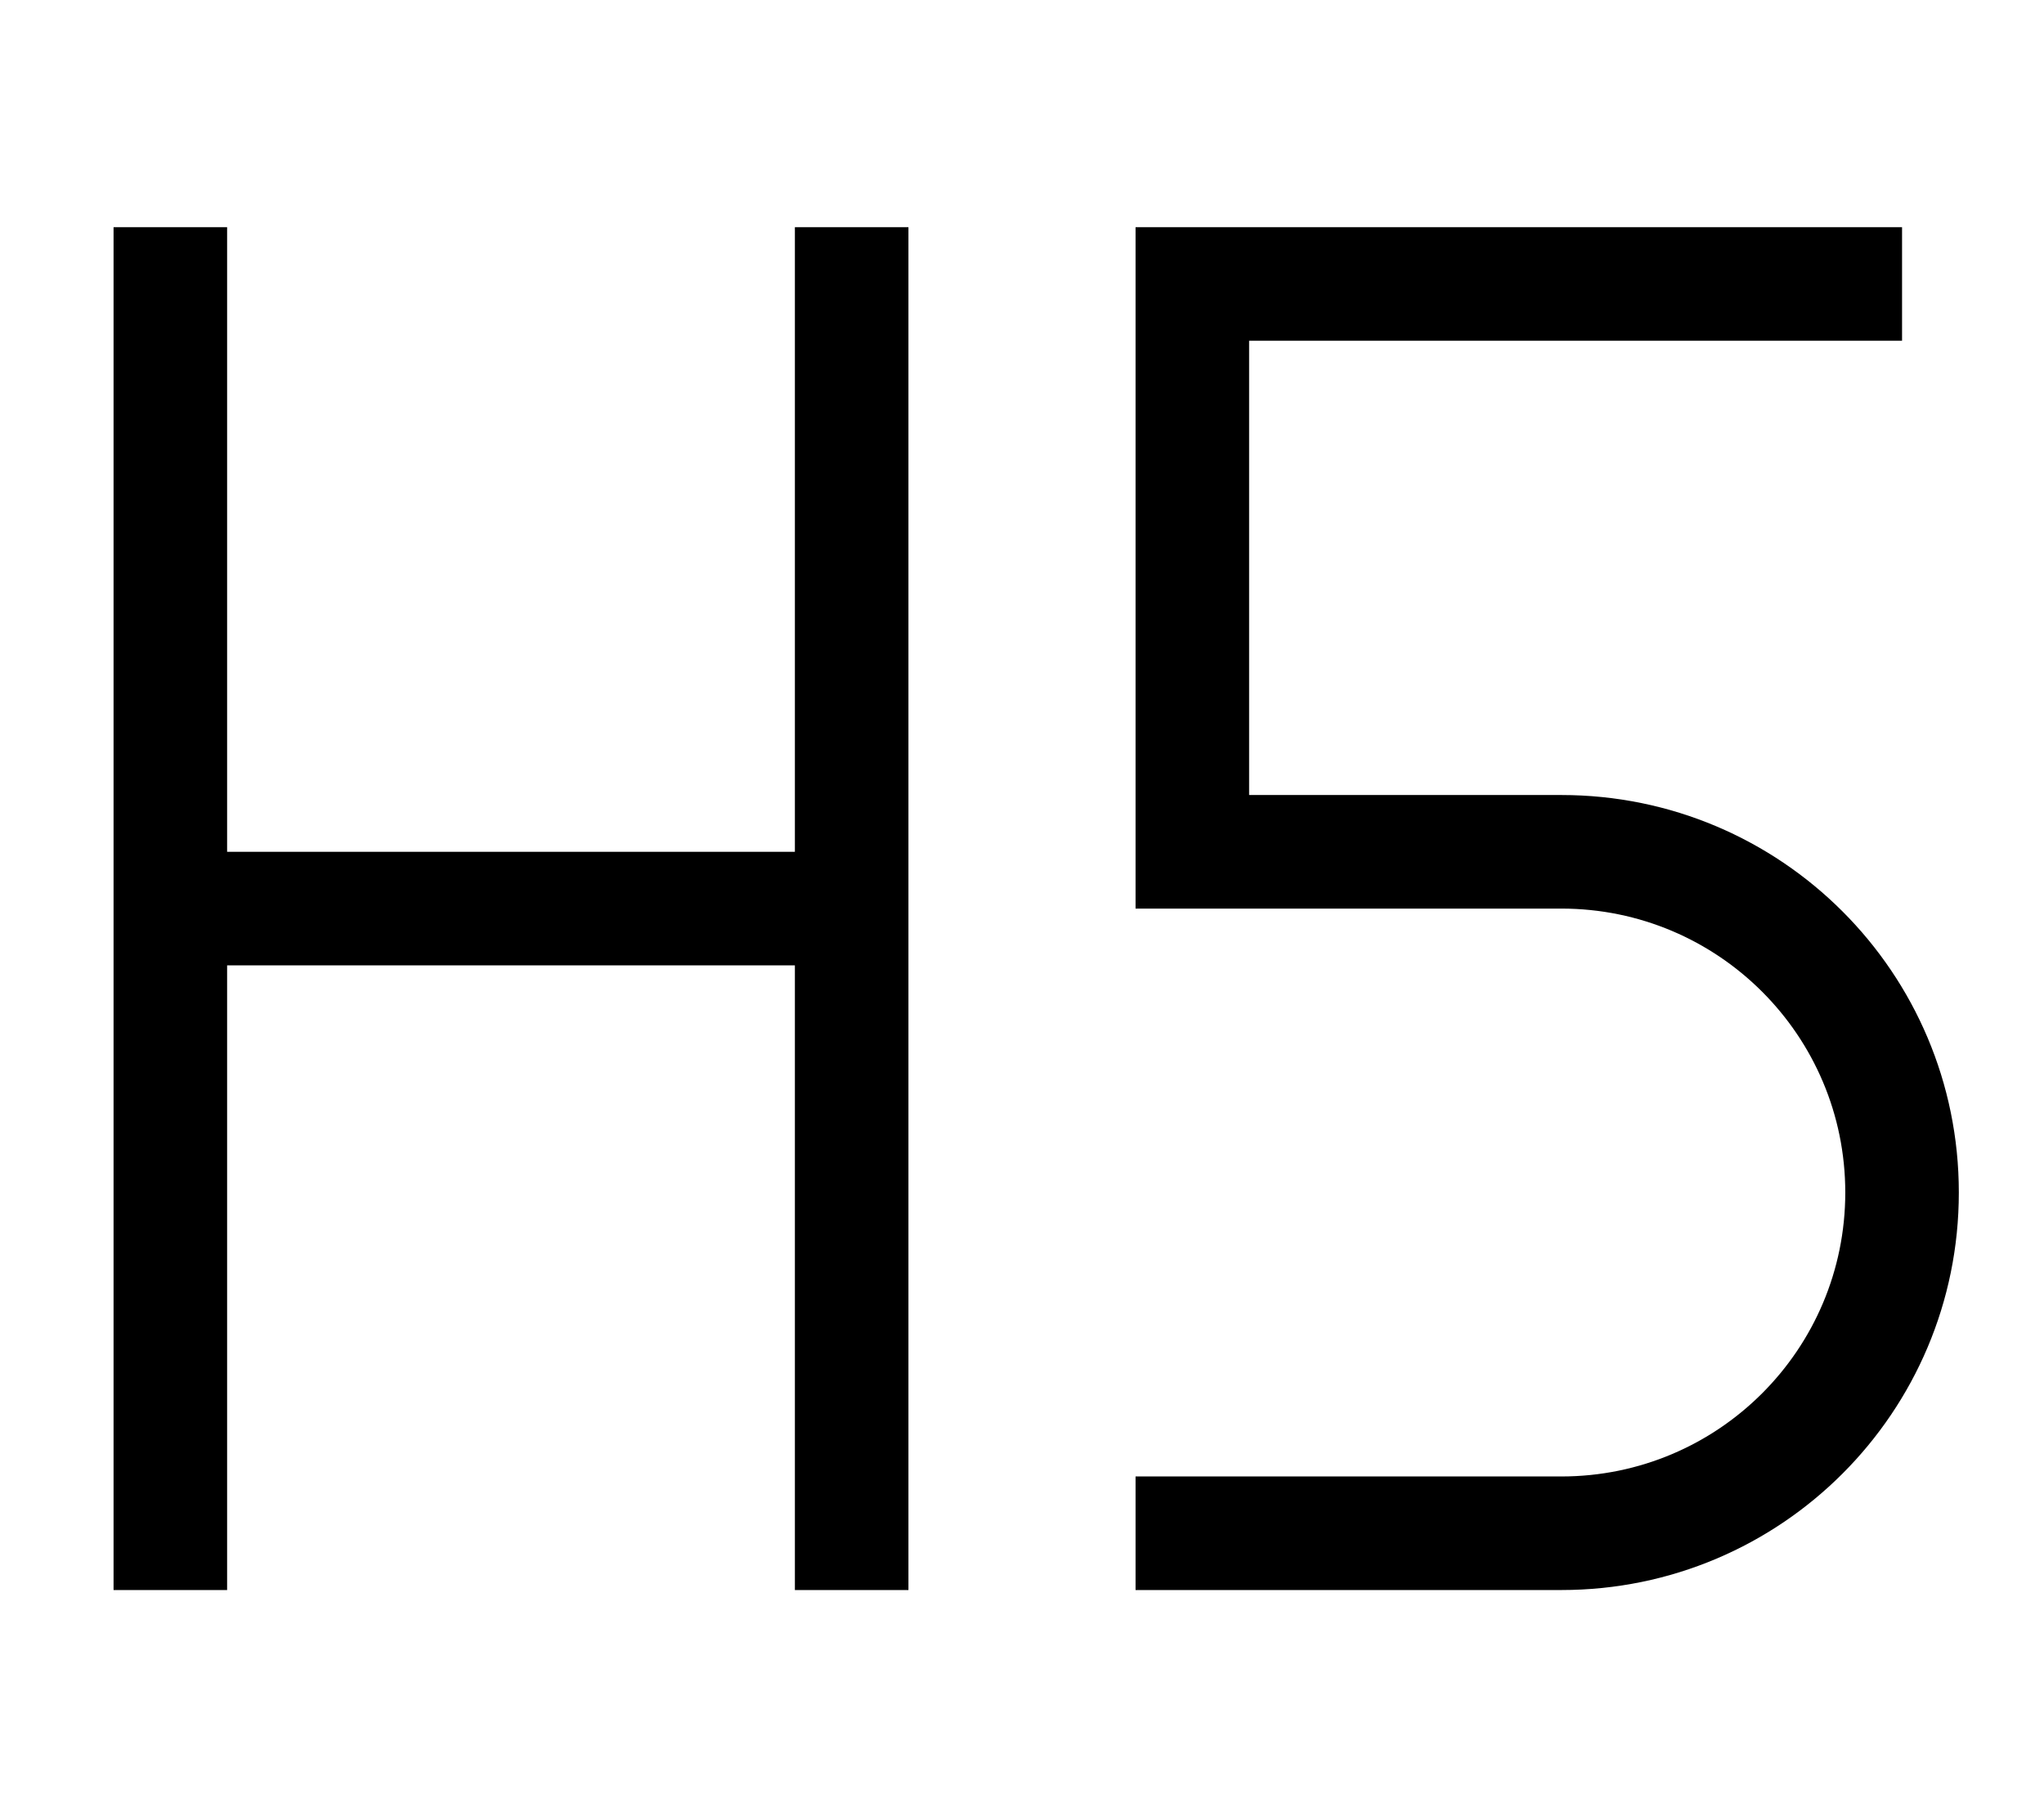 <svg xmlns="http://www.w3.org/2000/svg" viewBox="0 0 576 512"><!--! Font Awesome Pro 7.0.0 by @fontawesome - https://fontawesome.com License - https://fontawesome.com/license (Commercial License) Copyright 2025 Fonticons, Inc. --><path style="fill:currentColor;opacity:.4" d=""/><path style="fill:currentColor;opacity:1" d="M64 80l0-16-32 0 0 384 32 0 0-176 160 0 0 176 32 0 0-384-32 0 0 176-160 0 0-160zM336 64l-16 0 0 192 120 0c44.2 0 80 35.8 80 80s-35.8 80-80 80l-120 0 0 32 120 0c61.9 0 112-50.1 112-112S501.9 224 440 224l-88 0 0-128 184 0 0-32-200 0z"/></svg>